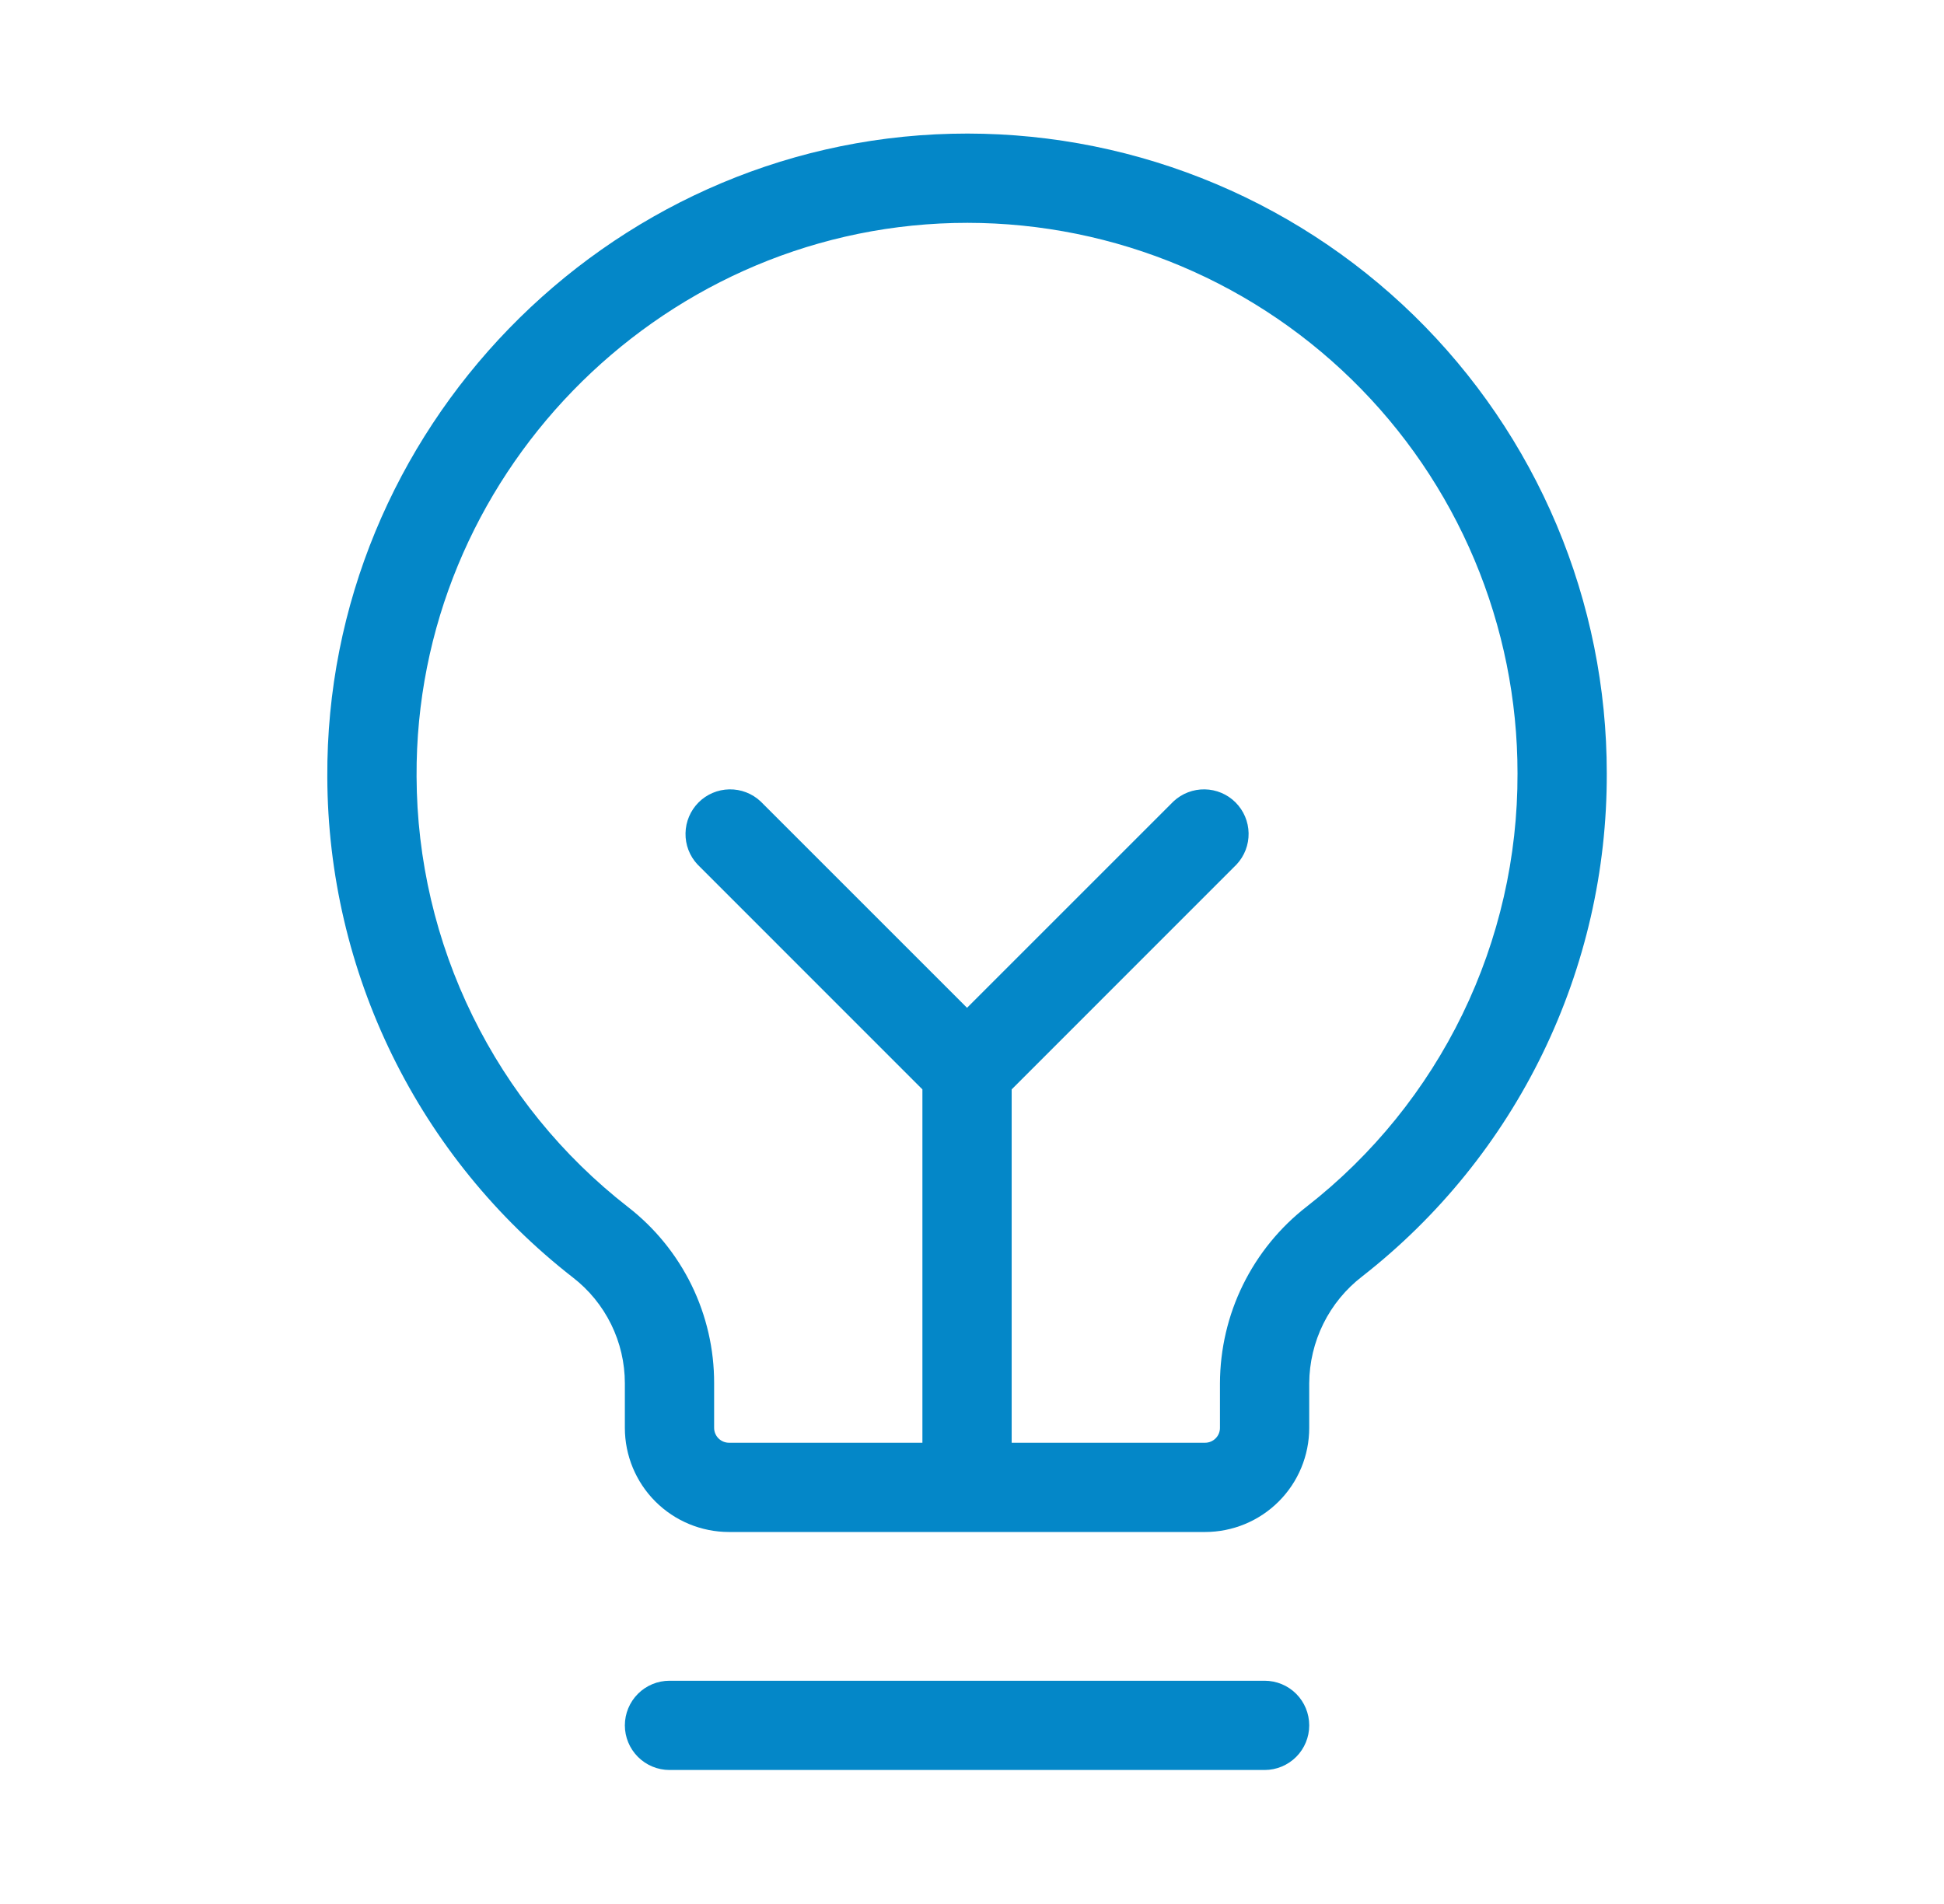 <svg width="49" height="48" viewBox="0 0 49 48" fill="none" xmlns="http://www.w3.org/2000/svg">
<path d="M33 43.497C33 43.795 32.882 44.081 32.671 44.292C32.46 44.503 32.174 44.622 31.875 44.622H16.875C16.577 44.622 16.291 44.503 16.08 44.292C15.869 44.081 15.75 43.795 15.75 43.497C15.75 43.199 15.869 42.912 16.08 42.701C16.291 42.49 16.577 42.372 16.875 42.372H31.875C32.174 42.372 32.46 42.49 32.671 42.701C32.882 42.912 33 43.199 33 43.497ZM40.5 19.497C40.507 21.941 39.954 24.354 38.886 26.552C37.818 28.75 36.261 30.675 34.335 32.179C33.922 32.497 33.587 32.904 33.356 33.371C33.125 33.838 33.003 34.351 33 34.872V35.997C33 36.693 32.724 37.361 32.231 37.853C31.739 38.345 31.071 38.622 30.375 38.622H18.375C17.679 38.622 17.011 38.345 16.519 37.853C16.027 37.361 15.75 36.693 15.75 35.997V34.872C15.75 34.356 15.631 33.848 15.404 33.386C15.176 32.923 14.846 32.519 14.438 32.204C12.518 30.709 10.963 28.796 9.891 26.612C8.819 24.427 8.258 22.028 8.25 19.594C8.201 10.855 15.261 3.582 23.987 3.372C26.137 3.32 28.276 3.699 30.277 4.486C32.279 5.273 34.102 6.453 35.641 7.955C37.18 9.458 38.402 11.253 39.237 13.235C40.071 15.217 40.501 17.346 40.5 19.497ZM38.25 19.497C38.251 17.646 37.881 15.814 37.163 14.108C36.445 12.403 35.393 10.858 34.068 9.565C32.744 8.272 31.175 7.257 29.453 6.58C27.73 5.903 25.89 5.577 24.04 5.622C16.532 5.809 10.459 12.061 10.5 19.576C10.507 21.67 10.99 23.735 11.913 25.614C12.835 27.494 14.173 29.14 15.825 30.426C16.504 30.952 17.052 31.625 17.43 32.396C17.807 33.167 18.002 34.014 18 34.872V35.997C18 36.096 18.04 36.192 18.11 36.262C18.18 36.332 18.276 36.372 18.375 36.372H23.25V27.464L17.58 21.792C17.381 21.579 17.273 21.297 17.279 21.005C17.284 20.714 17.402 20.436 17.608 20.229C17.814 20.023 18.092 19.905 18.384 19.9C18.675 19.895 18.957 20.003 19.17 20.202L24.375 25.407L29.58 20.202C29.794 20.003 30.076 19.895 30.367 19.9C30.659 19.905 30.937 20.023 31.143 20.229C31.349 20.436 31.467 20.714 31.472 21.005C31.477 21.297 31.369 21.579 31.17 21.792L25.5 27.464V36.372H30.375C30.475 36.372 30.57 36.332 30.64 36.262C30.711 36.192 30.75 36.096 30.75 35.997V34.872C30.753 34.011 30.951 33.161 31.331 32.389C31.712 31.616 32.263 30.94 32.944 30.413C34.602 29.118 35.942 27.462 36.862 25.57C37.782 23.678 38.257 21.601 38.25 19.497Z" fill="#0487C8"/>
</svg>
